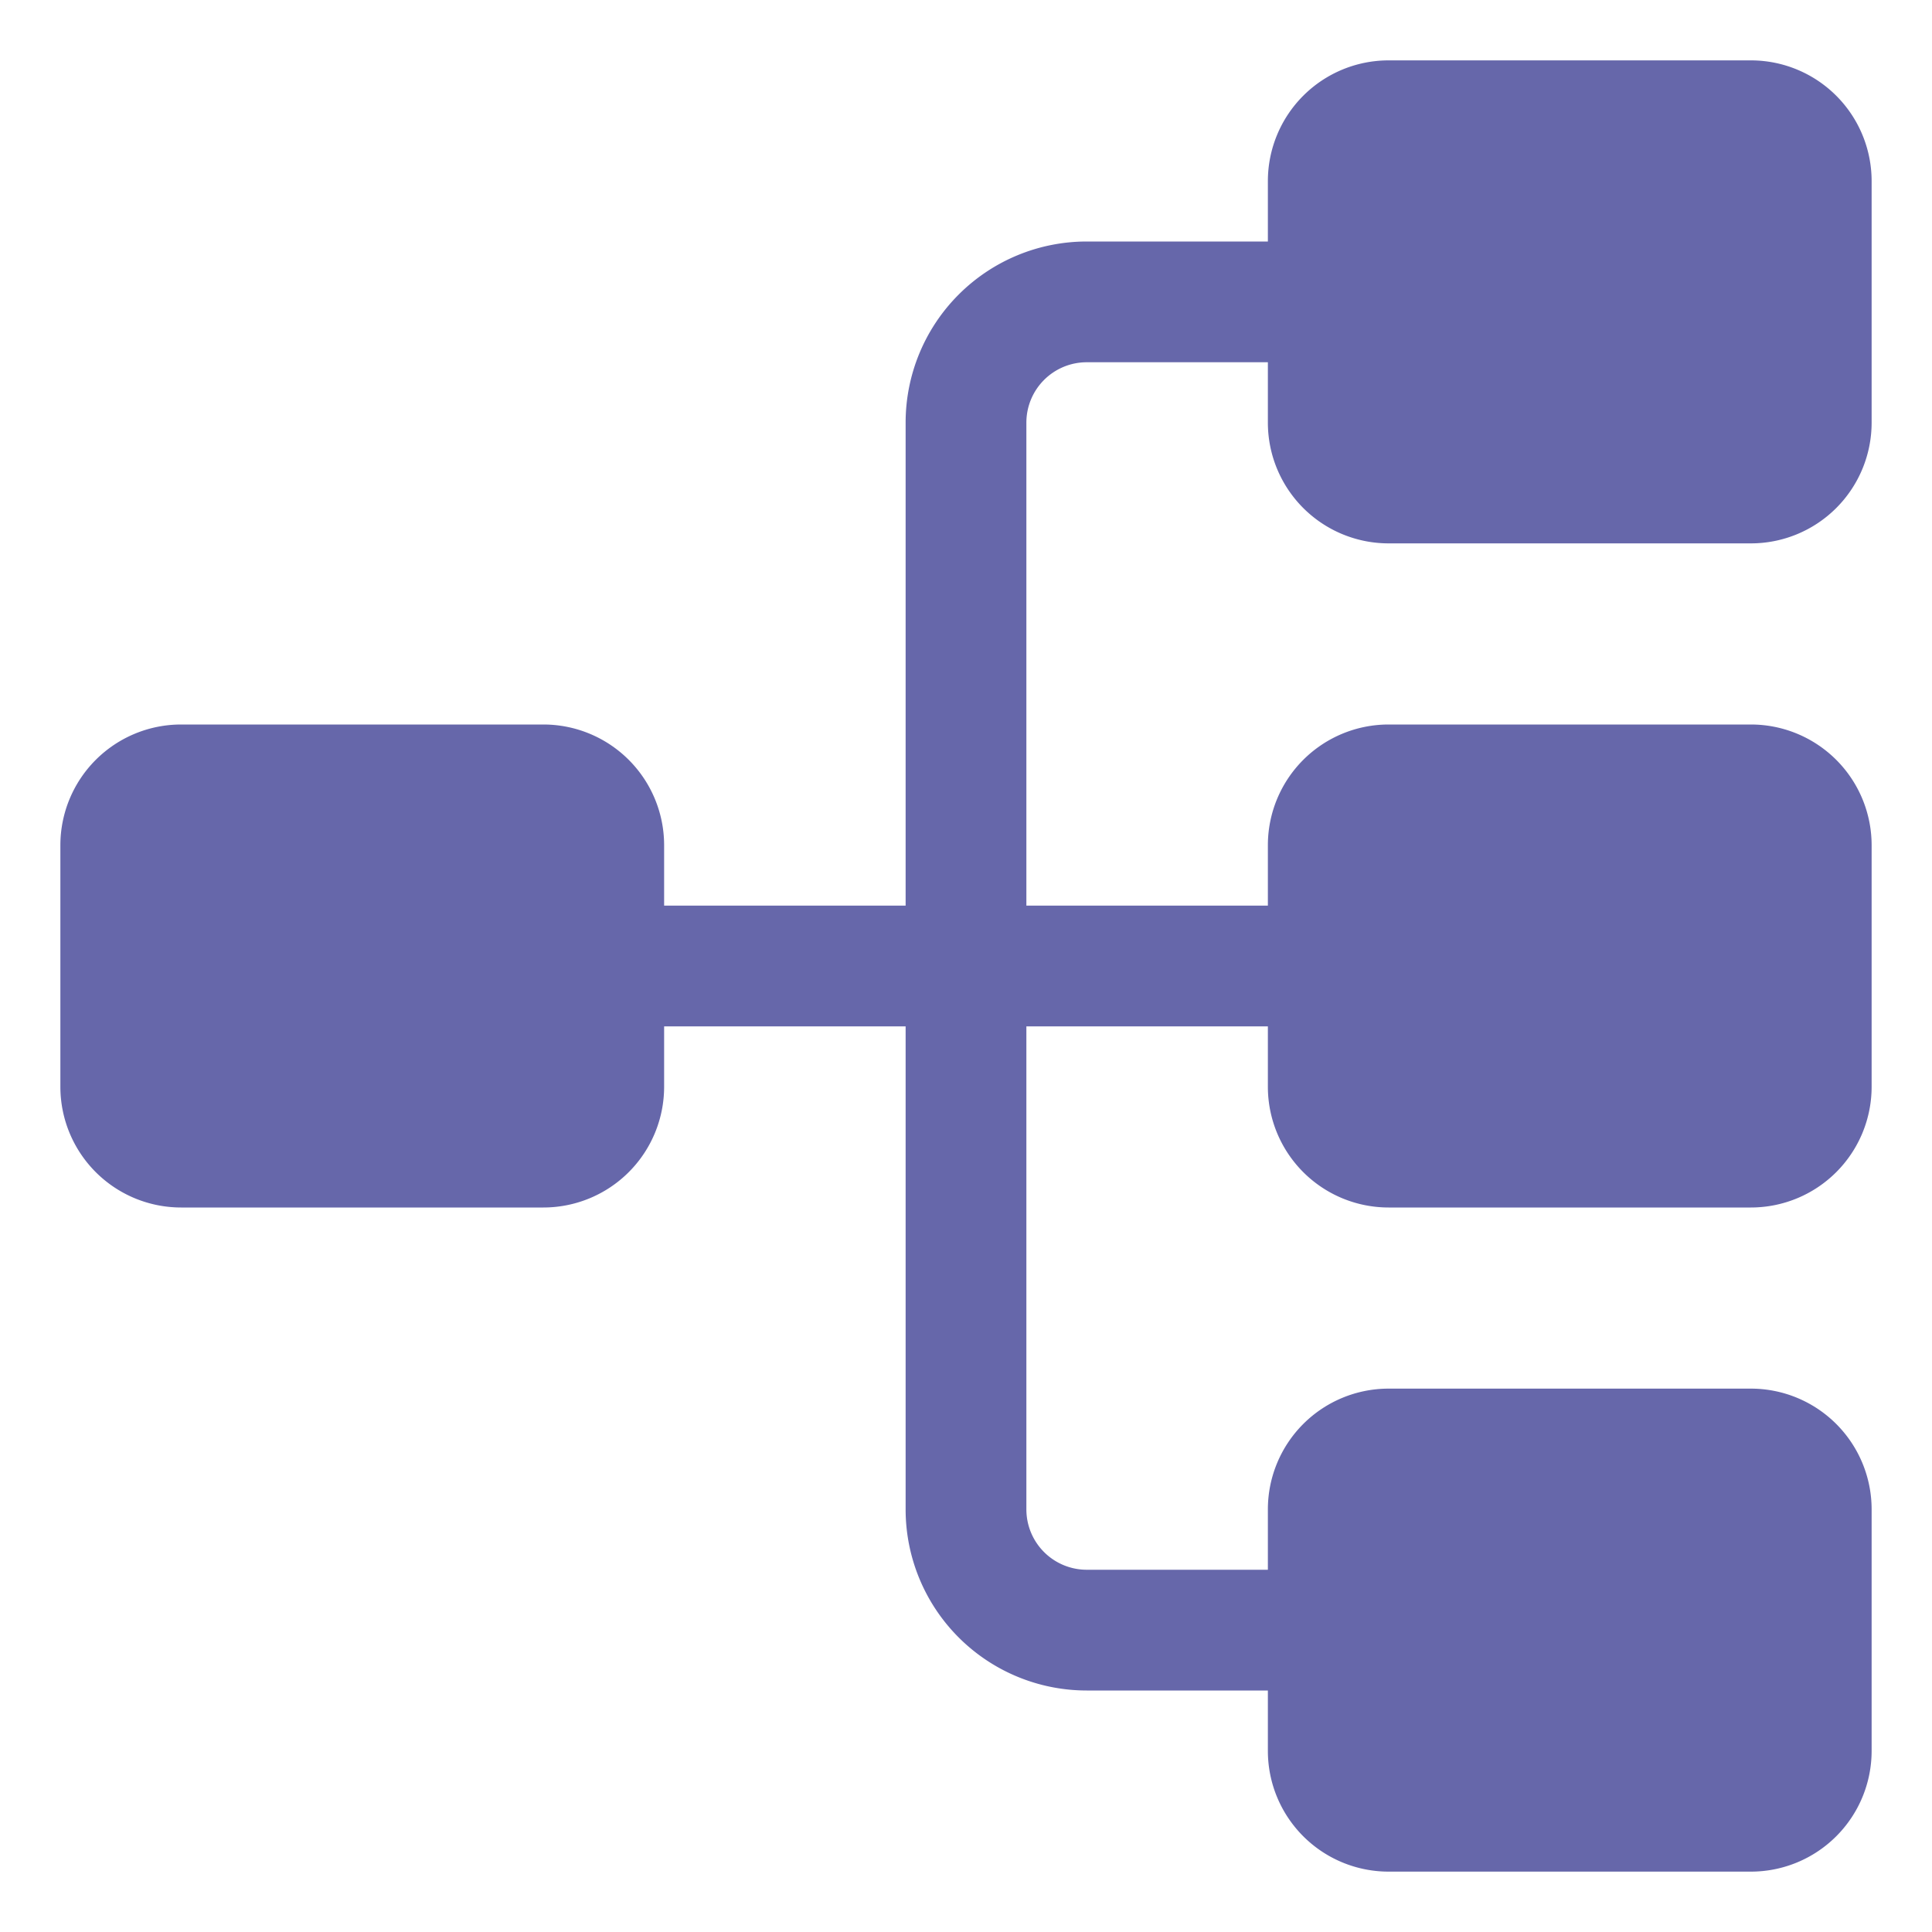 <svg xmlns="http://www.w3.org/2000/svg" data-name="Layer 1" viewBox="0 0 32 32" id="Hierarchy"><path d="M29 1h-6a2 2 0 0 0-2 2v1h-3a3 3 0 0 0-3 3v8h-4v-1a2 2 0 0 0-2-2H3a2 2 0 0 0-2 2v4a2 2 0 0 0 2 2h6a2 2 0 0 0 2-2v-1h4v8a3 3 0 0 0 3 3h3v1a2 2 0 0 0 2 2h6a2 2 0 0 0 2-2v-4a2 2 0 0 0-2-2h-6a2 2 0 0 0-2 2v1h-3a1 1 0 0 1-1-1v-8h4v1a2 2 0 0 0 2 2h6a2 2 0 0 0 2-2v-4a2 2 0 0 0-2-2h-6a2 2 0 0 0-2 2v1h-4V7a1 1 0 0 1 1-1h3v1a2 2 0 0 0 2 2h6a2 2 0 0 0 2-2V3a2 2 0 0 0-2-2Z" fill="#6667aa" class="color000000 svgShape"></path></svg>